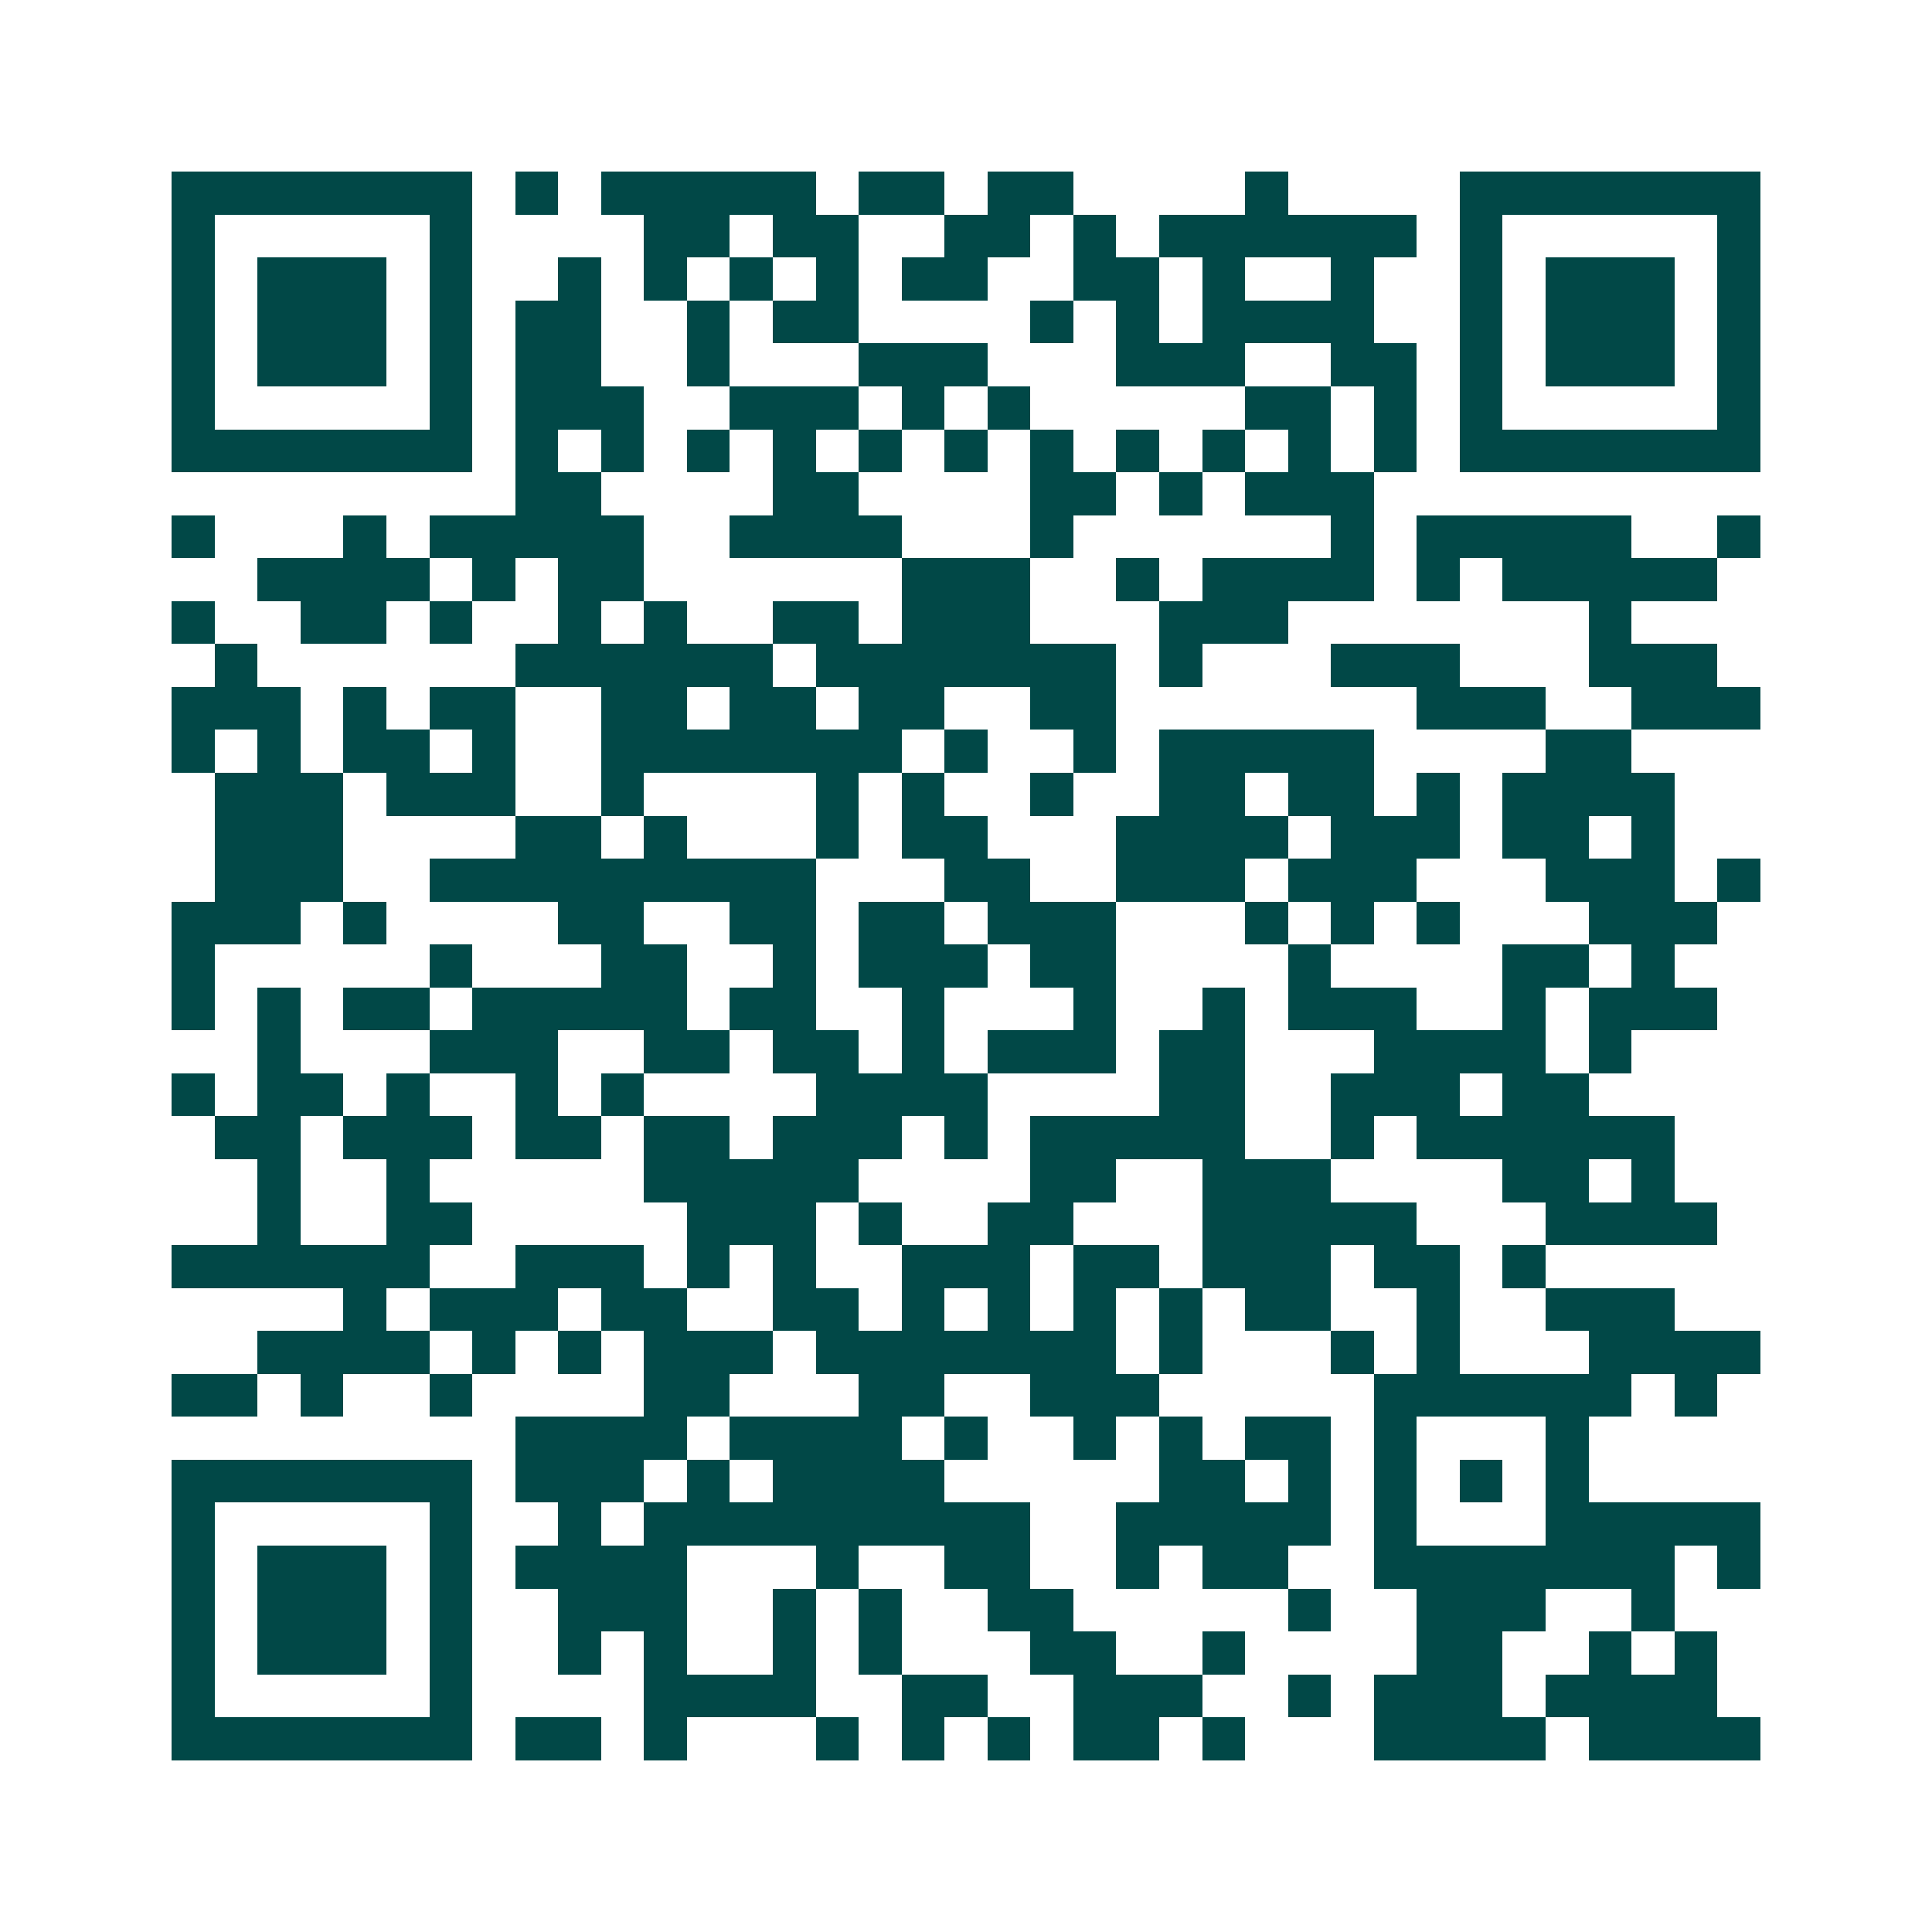 <svg xmlns="http://www.w3.org/2000/svg" width="200" height="200" viewBox="0 0 45 45" shape-rendering="crispEdges"><path fill="#ffffff" d="M0 0h45v45H0z"/><path stroke="#014847" d="M4 4.5h7m1 0h1m1 0h5m1 0h2m1 0h2m4 0h1m4 0h7M4 5.5h1m5 0h1m4 0h2m1 0h2m2 0h2m1 0h1m1 0h6m1 0h1m5 0h1M4 6.5h1m1 0h3m1 0h1m2 0h1m1 0h1m1 0h1m1 0h1m1 0h2m2 0h2m1 0h1m2 0h1m2 0h1m1 0h3m1 0h1M4 7.5h1m1 0h3m1 0h1m1 0h2m2 0h1m1 0h2m4 0h1m1 0h1m1 0h4m2 0h1m1 0h3m1 0h1M4 8.5h1m1 0h3m1 0h1m1 0h2m2 0h1m3 0h3m3 0h3m2 0h2m1 0h1m1 0h3m1 0h1M4 9.5h1m5 0h1m1 0h3m2 0h3m1 0h1m1 0h1m5 0h2m1 0h1m1 0h1m5 0h1M4 10.5h7m1 0h1m1 0h1m1 0h1m1 0h1m1 0h1m1 0h1m1 0h1m1 0h1m1 0h1m1 0h1m1 0h1m1 0h7M12 11.5h2m4 0h2m4 0h2m1 0h1m1 0h3M4 12.5h1m3 0h1m1 0h5m2 0h4m3 0h1m6 0h1m1 0h5m2 0h1M6 13.5h4m1 0h1m1 0h2m6 0h3m2 0h1m1 0h4m1 0h1m1 0h5M4 14.5h1m2 0h2m1 0h1m2 0h1m1 0h1m2 0h2m1 0h3m3 0h3m7 0h1M5 15.5h1m6 0h6m1 0h7m1 0h1m3 0h3m3 0h3M4 16.5h3m1 0h1m1 0h2m2 0h2m1 0h2m1 0h2m2 0h2m7 0h3m2 0h3M4 17.5h1m1 0h1m1 0h2m1 0h1m2 0h7m1 0h1m2 0h1m1 0h5m4 0h2M5 18.5h3m1 0h3m2 0h1m4 0h1m1 0h1m2 0h1m2 0h2m1 0h2m1 0h1m1 0h4M5 19.5h3m4 0h2m1 0h1m3 0h1m1 0h2m3 0h4m1 0h3m1 0h2m1 0h1M5 20.5h3m2 0h9m3 0h2m2 0h3m1 0h3m3 0h3m1 0h1M4 21.5h3m1 0h1m4 0h2m2 0h2m1 0h2m1 0h3m3 0h1m1 0h1m1 0h1m3 0h3M4 22.5h1m5 0h1m3 0h2m2 0h1m1 0h3m1 0h2m4 0h1m4 0h2m1 0h1M4 23.5h1m1 0h1m1 0h2m1 0h5m1 0h2m2 0h1m3 0h1m2 0h1m1 0h3m2 0h1m1 0h3M6 24.5h1m3 0h3m2 0h2m1 0h2m1 0h1m1 0h3m1 0h2m3 0h4m1 0h1M4 25.5h1m1 0h2m1 0h1m2 0h1m1 0h1m4 0h4m4 0h2m2 0h3m1 0h2M5 26.5h2m1 0h3m1 0h2m1 0h2m1 0h3m1 0h1m1 0h5m2 0h1m1 0h6M6 27.5h1m2 0h1m5 0h5m4 0h2m2 0h3m4 0h2m1 0h1M6 28.5h1m2 0h2m5 0h3m1 0h1m2 0h2m3 0h5m3 0h4M4 29.5h6m2 0h3m1 0h1m1 0h1m2 0h3m1 0h2m1 0h3m1 0h2m1 0h1M8 30.5h1m1 0h3m1 0h2m2 0h2m1 0h1m1 0h1m1 0h1m1 0h1m1 0h2m2 0h1m2 0h3M6 31.5h4m1 0h1m1 0h1m1 0h3m1 0h7m1 0h1m3 0h1m1 0h1m3 0h4M4 32.5h2m1 0h1m2 0h1m4 0h2m3 0h2m2 0h3m5 0h6m1 0h1M12 33.5h4m1 0h4m1 0h1m2 0h1m1 0h1m1 0h2m1 0h1m3 0h1M4 34.5h7m1 0h3m1 0h1m1 0h4m5 0h2m1 0h1m1 0h1m1 0h1m1 0h1M4 35.5h1m5 0h1m2 0h1m1 0h9m2 0h5m1 0h1m3 0h5M4 36.5h1m1 0h3m1 0h1m1 0h4m3 0h1m2 0h2m2 0h1m1 0h2m2 0h7m1 0h1M4 37.5h1m1 0h3m1 0h1m2 0h3m2 0h1m1 0h1m2 0h2m5 0h1m2 0h3m2 0h1M4 38.5h1m1 0h3m1 0h1m2 0h1m1 0h1m2 0h1m1 0h1m3 0h2m2 0h1m4 0h2m2 0h1m1 0h1M4 39.5h1m5 0h1m4 0h4m2 0h2m2 0h3m2 0h1m1 0h3m1 0h4M4 40.5h7m1 0h2m1 0h1m3 0h1m1 0h1m1 0h1m1 0h2m1 0h1m3 0h4m1 0h4"/></svg>
